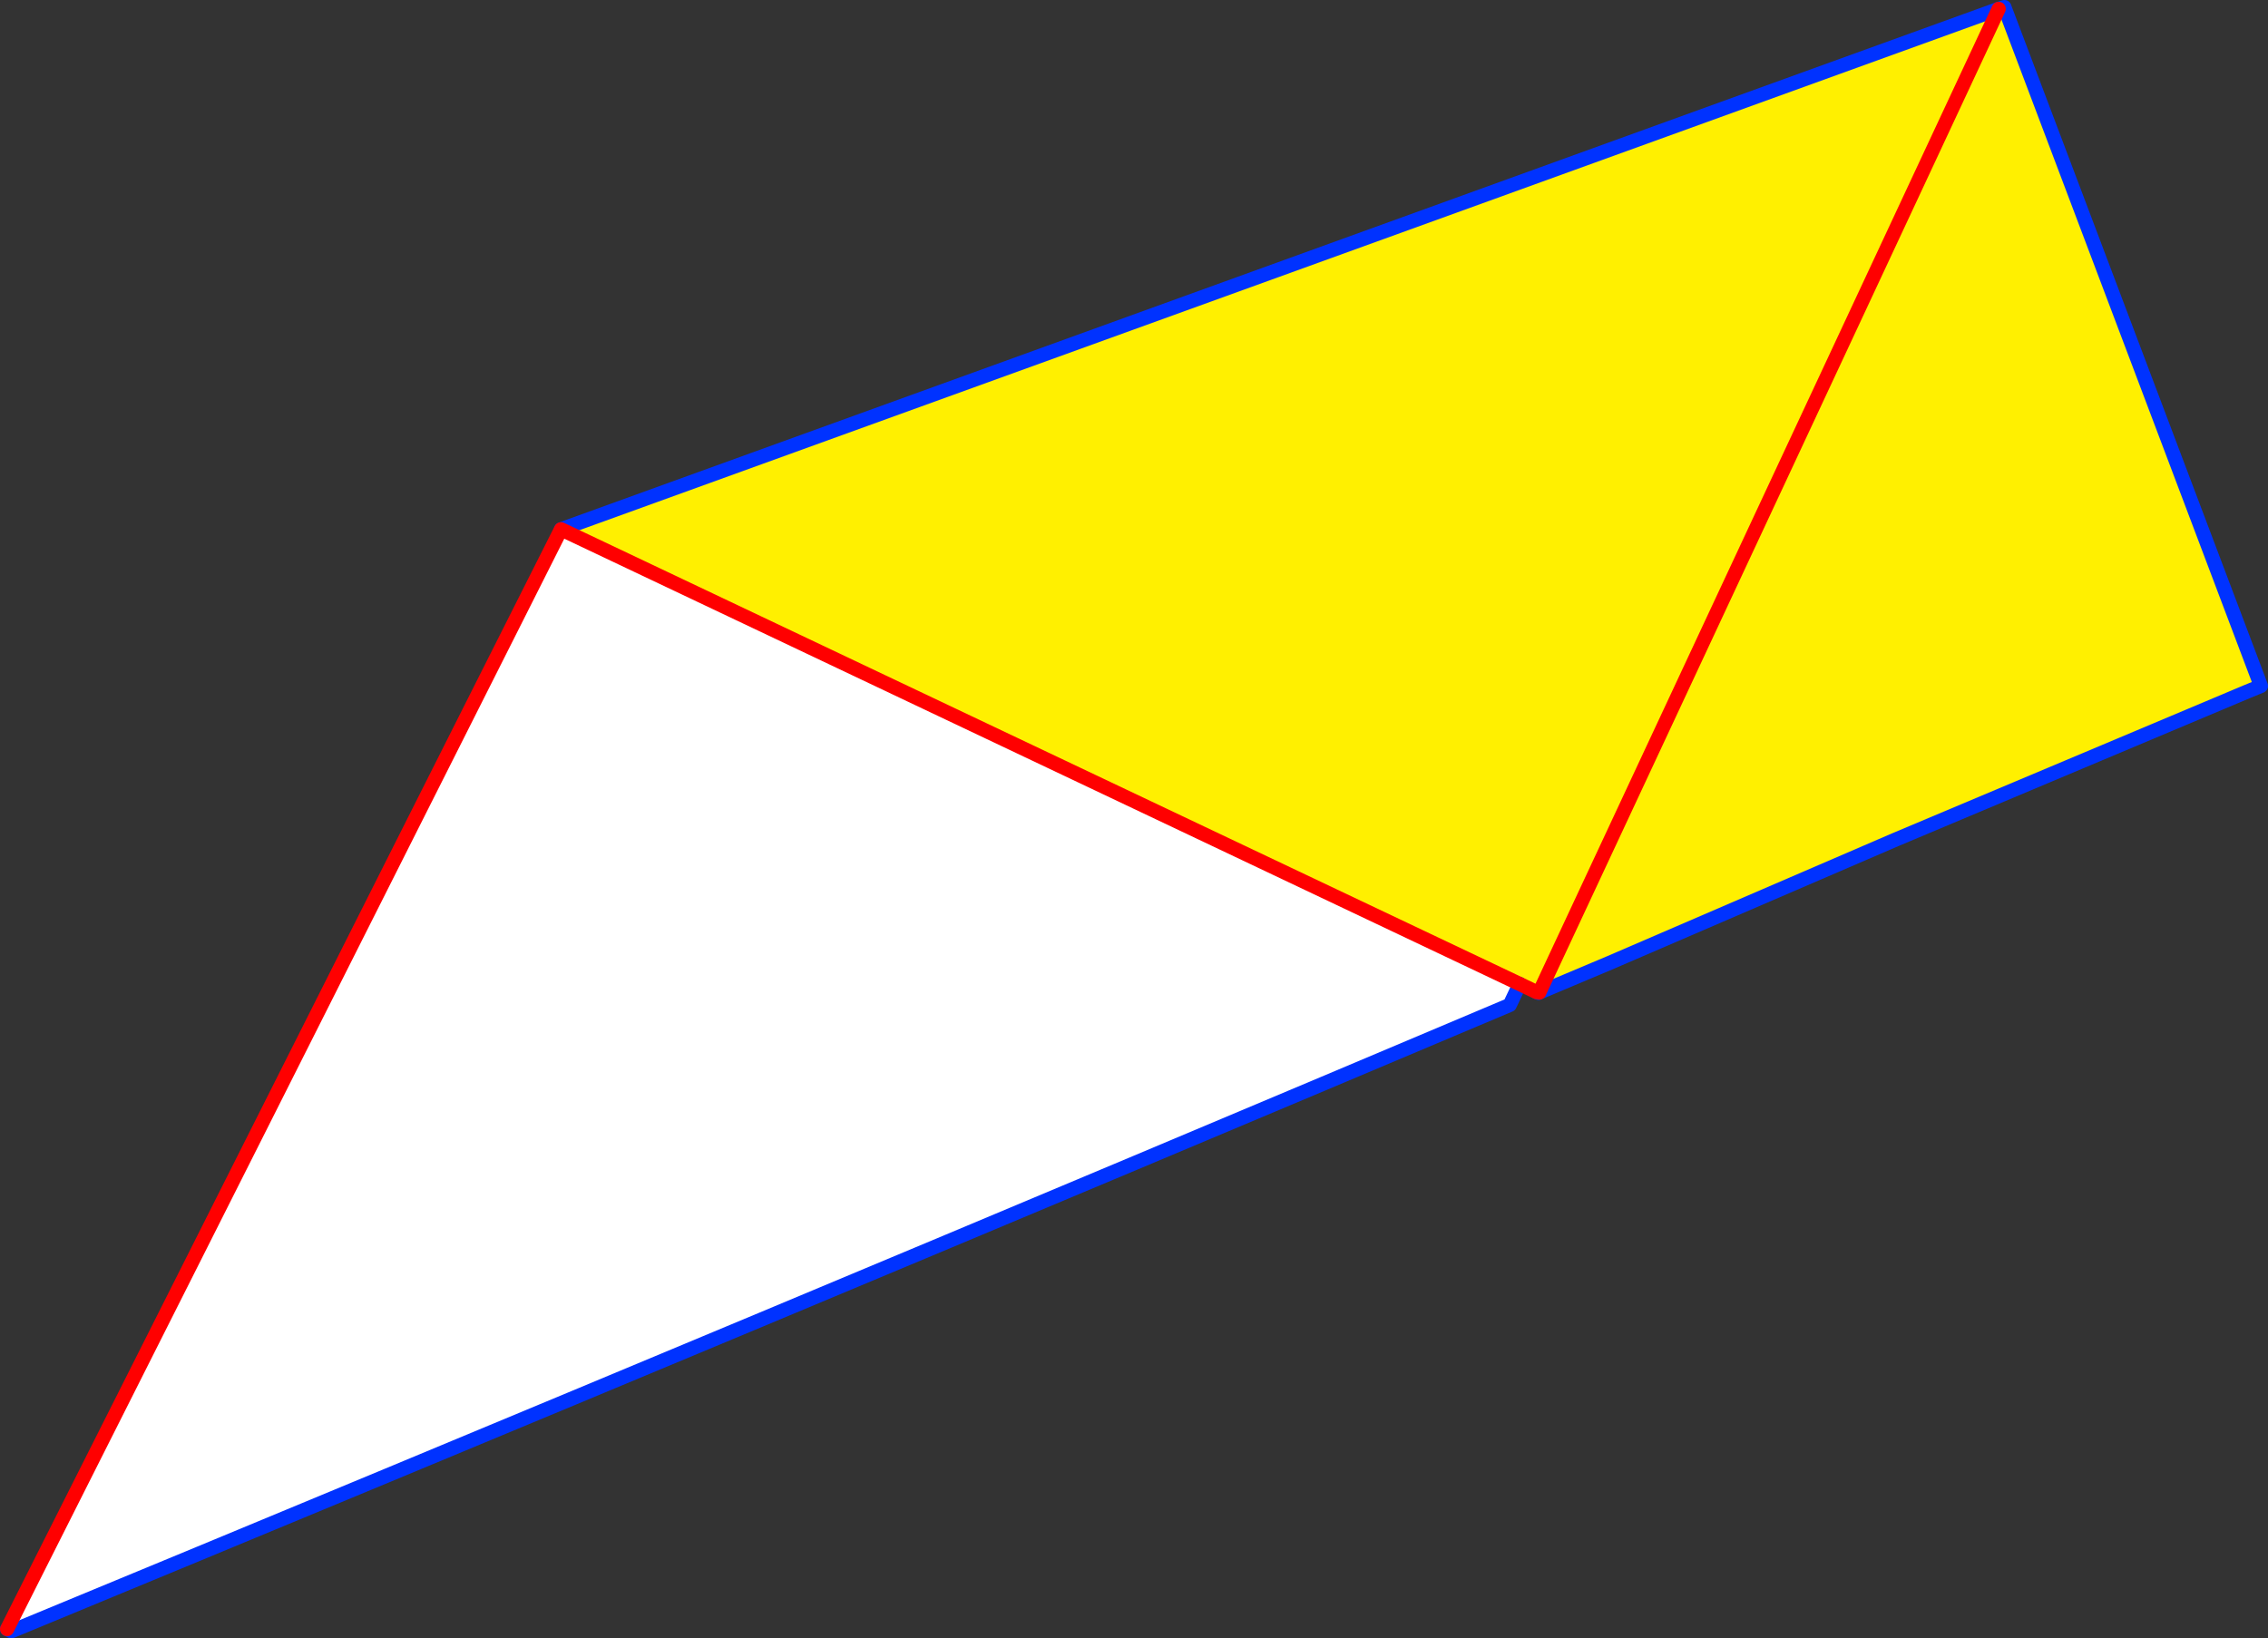 <?xml version="1.0" encoding="UTF-8" standalone="no"?>
<svg xmlns:xlink="http://www.w3.org/1999/xlink" height="230.6px" width="319.15px" xmlns="http://www.w3.org/2000/svg">
  <rect width="100%" height="100%" fill="#333333" stroke="none"/>
  <g transform="matrix(1.0, 0.0, 0.0, 1.0, -126.05, -119.7)">
    <path d="M339.9 258.2 L338.5 261.15 Q233.25 305.65 127.65 349.3 L127.05 349.0 205.0 194.2 339.9 258.2" fill="#ffffff" fill-rule="evenodd" stroke="none"/>
    <path d="M205.0 194.2 L407.3 120.95 408.1 120.7 444.2 216.25 442.25 217.05 392.85 237.85 352.5 255.25 342.65 259.4 342.3 259.35 339.9 258.2 205.0 194.2 M407.3 120.95 L342.65 259.4 407.3 120.95" fill="#fff000" fill-rule="evenodd" stroke="none"/>
    <path d="M205.0 194.2 L407.3 120.95 408.1 120.7 444.2 216.25 442.25 217.05 392.85 237.85 352.5 255.25 342.65 259.4 342.55 259.45 342.3 259.35 M339.9 258.2 L338.5 261.15 Q233.25 305.65 127.65 349.3 L127.05 349.0" fill="none" stroke="#0032ff" stroke-linecap="round" stroke-linejoin="round" stroke-width="2.0"/>
    <path d="M342.3 259.35 L339.9 258.2 205.0 194.2 127.05 349.0 M342.65 259.4 L407.3 120.95" fill="none" stroke="#ff0000" stroke-linecap="round" stroke-linejoin="round" stroke-width="2.0"/>
  </g>
</svg>
